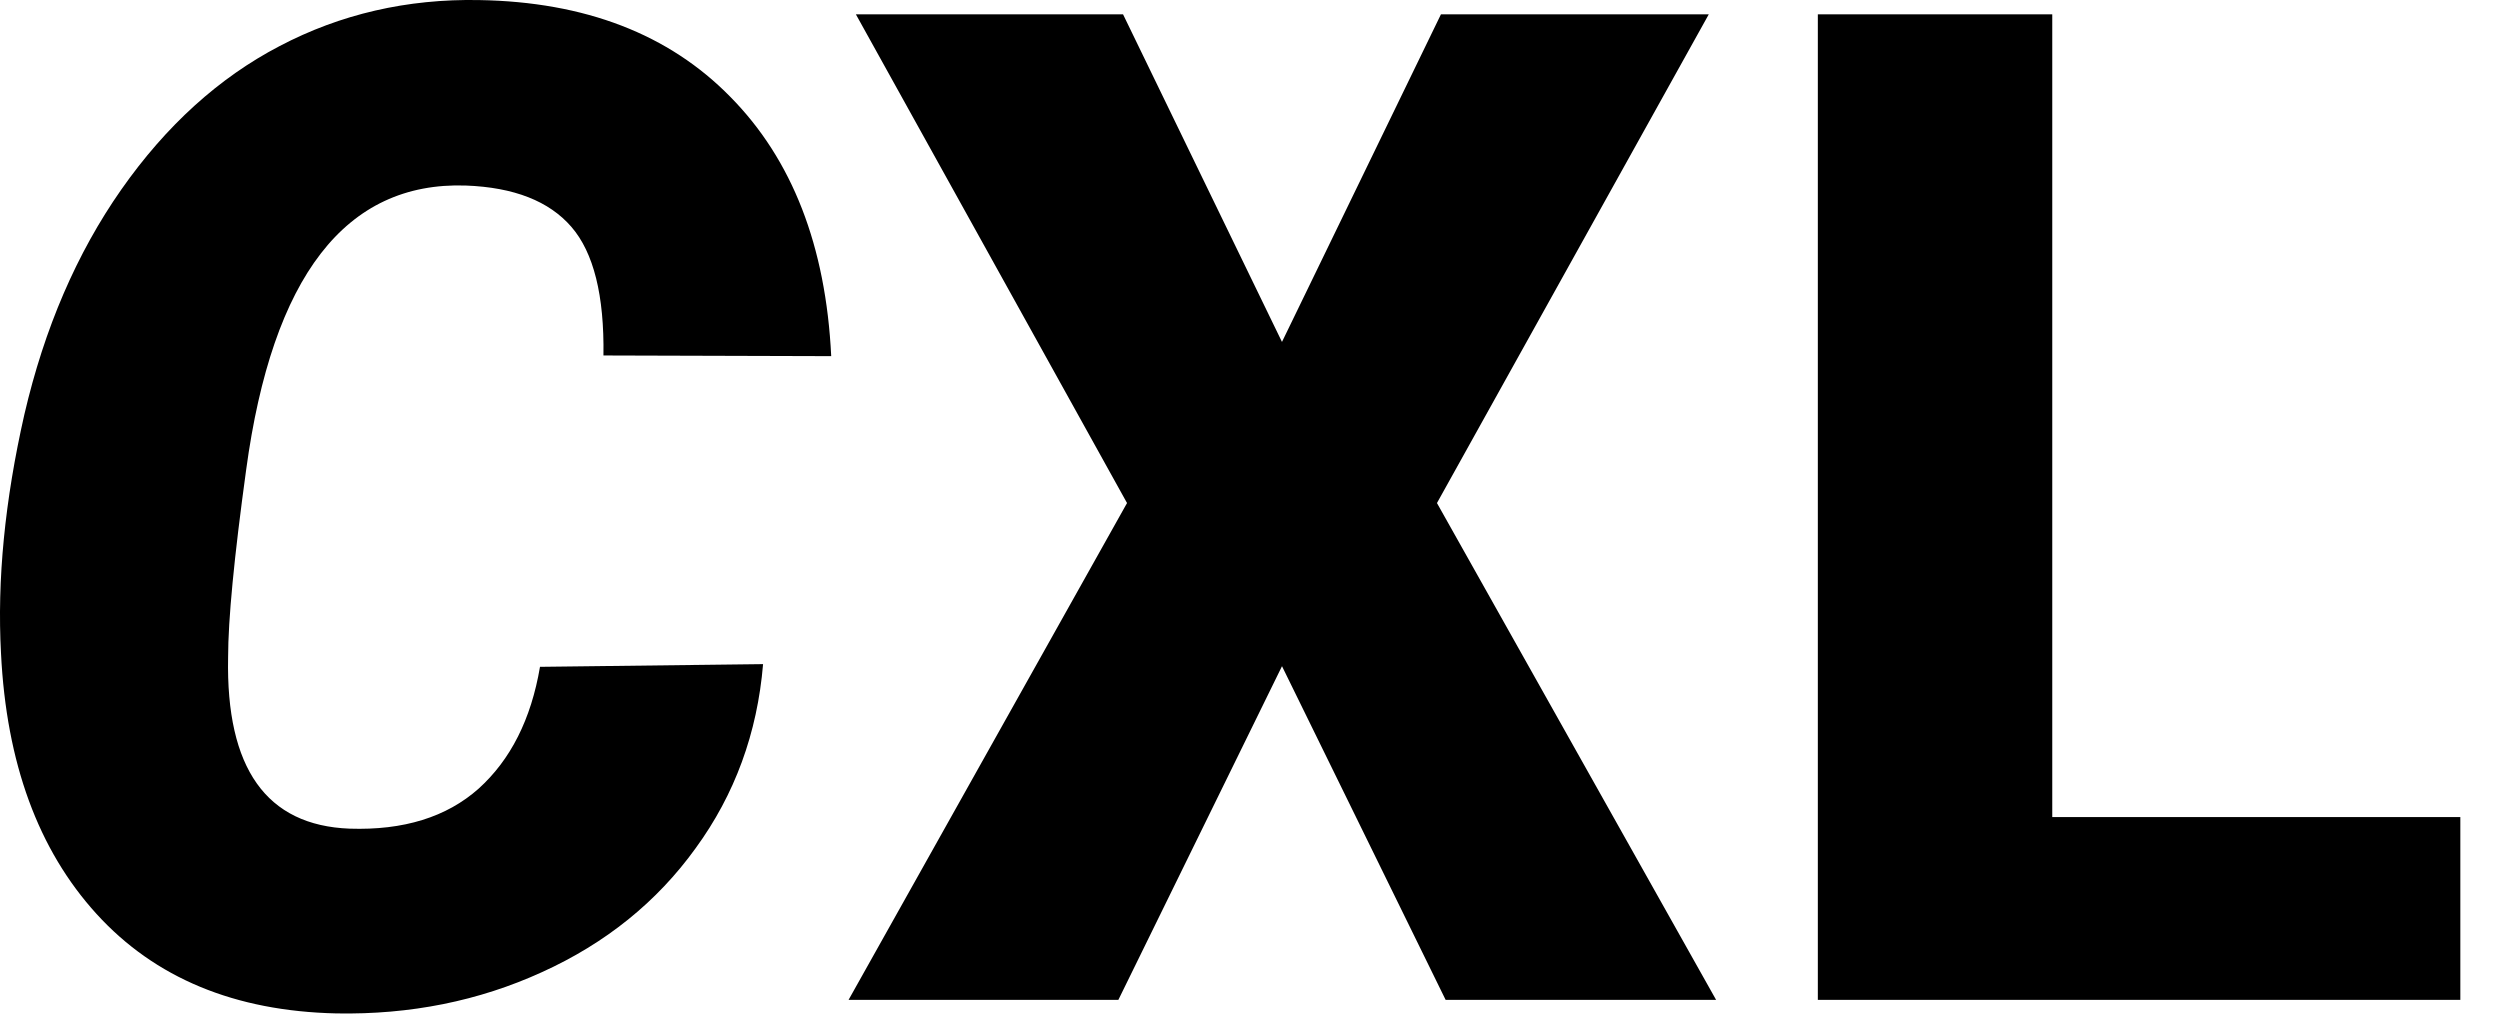 <svg xmlns="http://www.w3.org/2000/svg" width="74" height="30" fill="none"><path fill="#000" d="M22.587 19.658c-.171 2.044-.837 3.86-1.997 5.45-1.146 1.59-2.662 2.812-4.547 3.667-1.871.855-3.9 1.262-6.088 1.222-3.005-.067-5.371-1.048-7.098-2.945C1.131 25.155.188 22.584.03 19.338c-.118-2.164.112-4.522.692-7.073.593-2.551 1.549-4.769 2.867-6.652C4.919 3.716 6.482 2.3 8.274 1.365 10.08.417 12.05-.038 14.185.002c3.137.054 5.615 1.009 7.434 2.866 1.832 1.856 2.826 4.414 2.985 7.674l-6.742-.02c.027-1.777-.29-3.046-.949-3.807-.659-.762-1.7-1.17-3.123-1.223-3.559-.12-5.727 2.685-6.504 8.416-.356 2.591-.534 4.441-.534 5.55-.066 3.286 1.133 4.976 3.598 5.07 1.595.053 2.867-.341 3.816-1.183.948-.855 1.555-2.057 1.818-3.607l6.603-.08Zm15.36-9.538L42.652.424h7.928L42.534 14.89l8.263 14.707h-8.006l-4.844-9.878-4.844 9.878h-7.986L33.36 14.89 25.334.424h7.908l4.705 9.698Zm22.8 14.066h12.079v5.41H53.808V.424h6.939v23.764Z"/></svg>